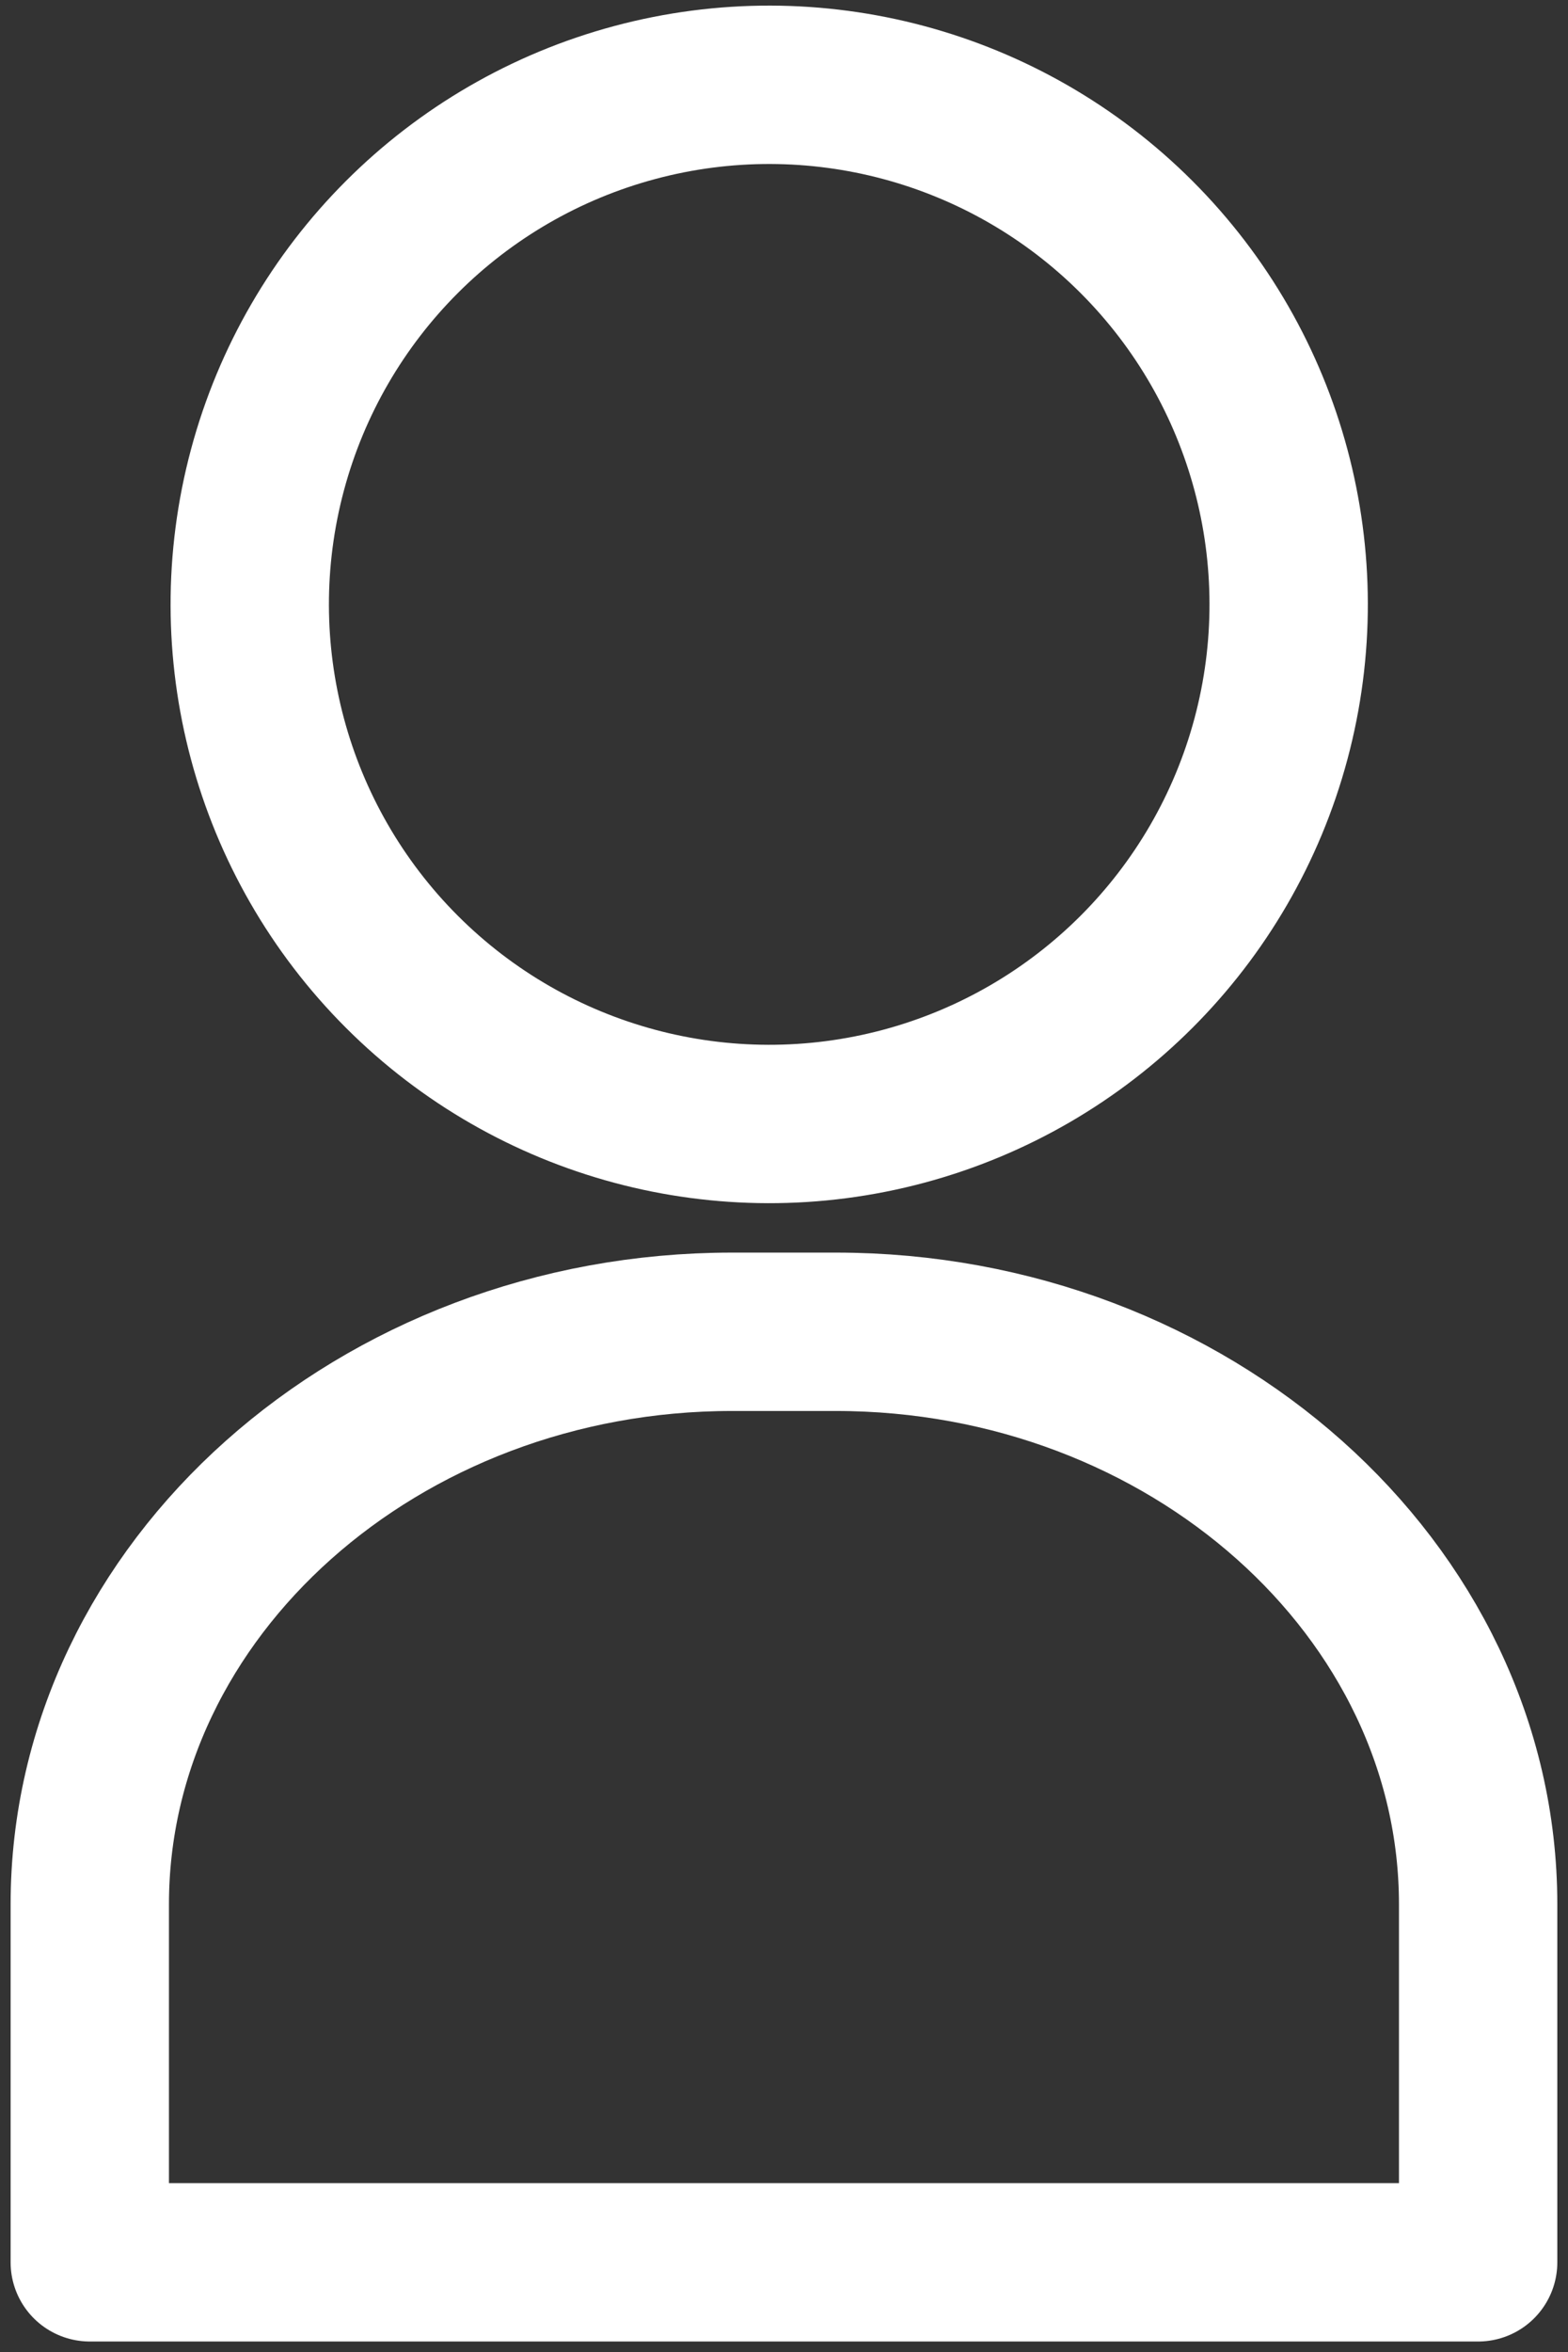 <svg xmlns="http://www.w3.org/2000/svg" xmlns:xlink="http://www.w3.org/1999/xlink" width="19.805" height="29.702" viewBox="0 0 19.805 29.702">
  <rect x="0" y="0" width="19.805" height="29.702" fill="#333333" stroke="none"/>
  <defs>
    <clipPath id="clip-path">
      <rect id="Rectangle_101" data-name="Rectangle 101" width="19.805" height="29.702" fill="none" stroke="#fff" stroke-width="2"/>
    </clipPath>
  </defs>
  <g id="Group_513" data-name="Group 513" clip-path="url(#clip-path)">
    <circle id="Ellipse_9" data-name="Ellipse 9" cx="6.561" cy="6.561" r="6.561" transform="translate(0.437 7.632) rotate(-45)" fill="none" stroke="#fff" stroke-linejoin="round" stroke-width="2"/>
    <path id="Path_1025" data-name="Path 1025" d="M29.547,189.778v-4.52c0-3.976-3.651-7.23-8.113-7.23h-1.31c-4.462,0-8.113,3.253-8.113,7.23v4.52Z" transform="translate(-10.877 -161.211)" fill="none" stroke="#fff" stroke-linejoin="round" stroke-width="2"/>
  </g>
</svg>
